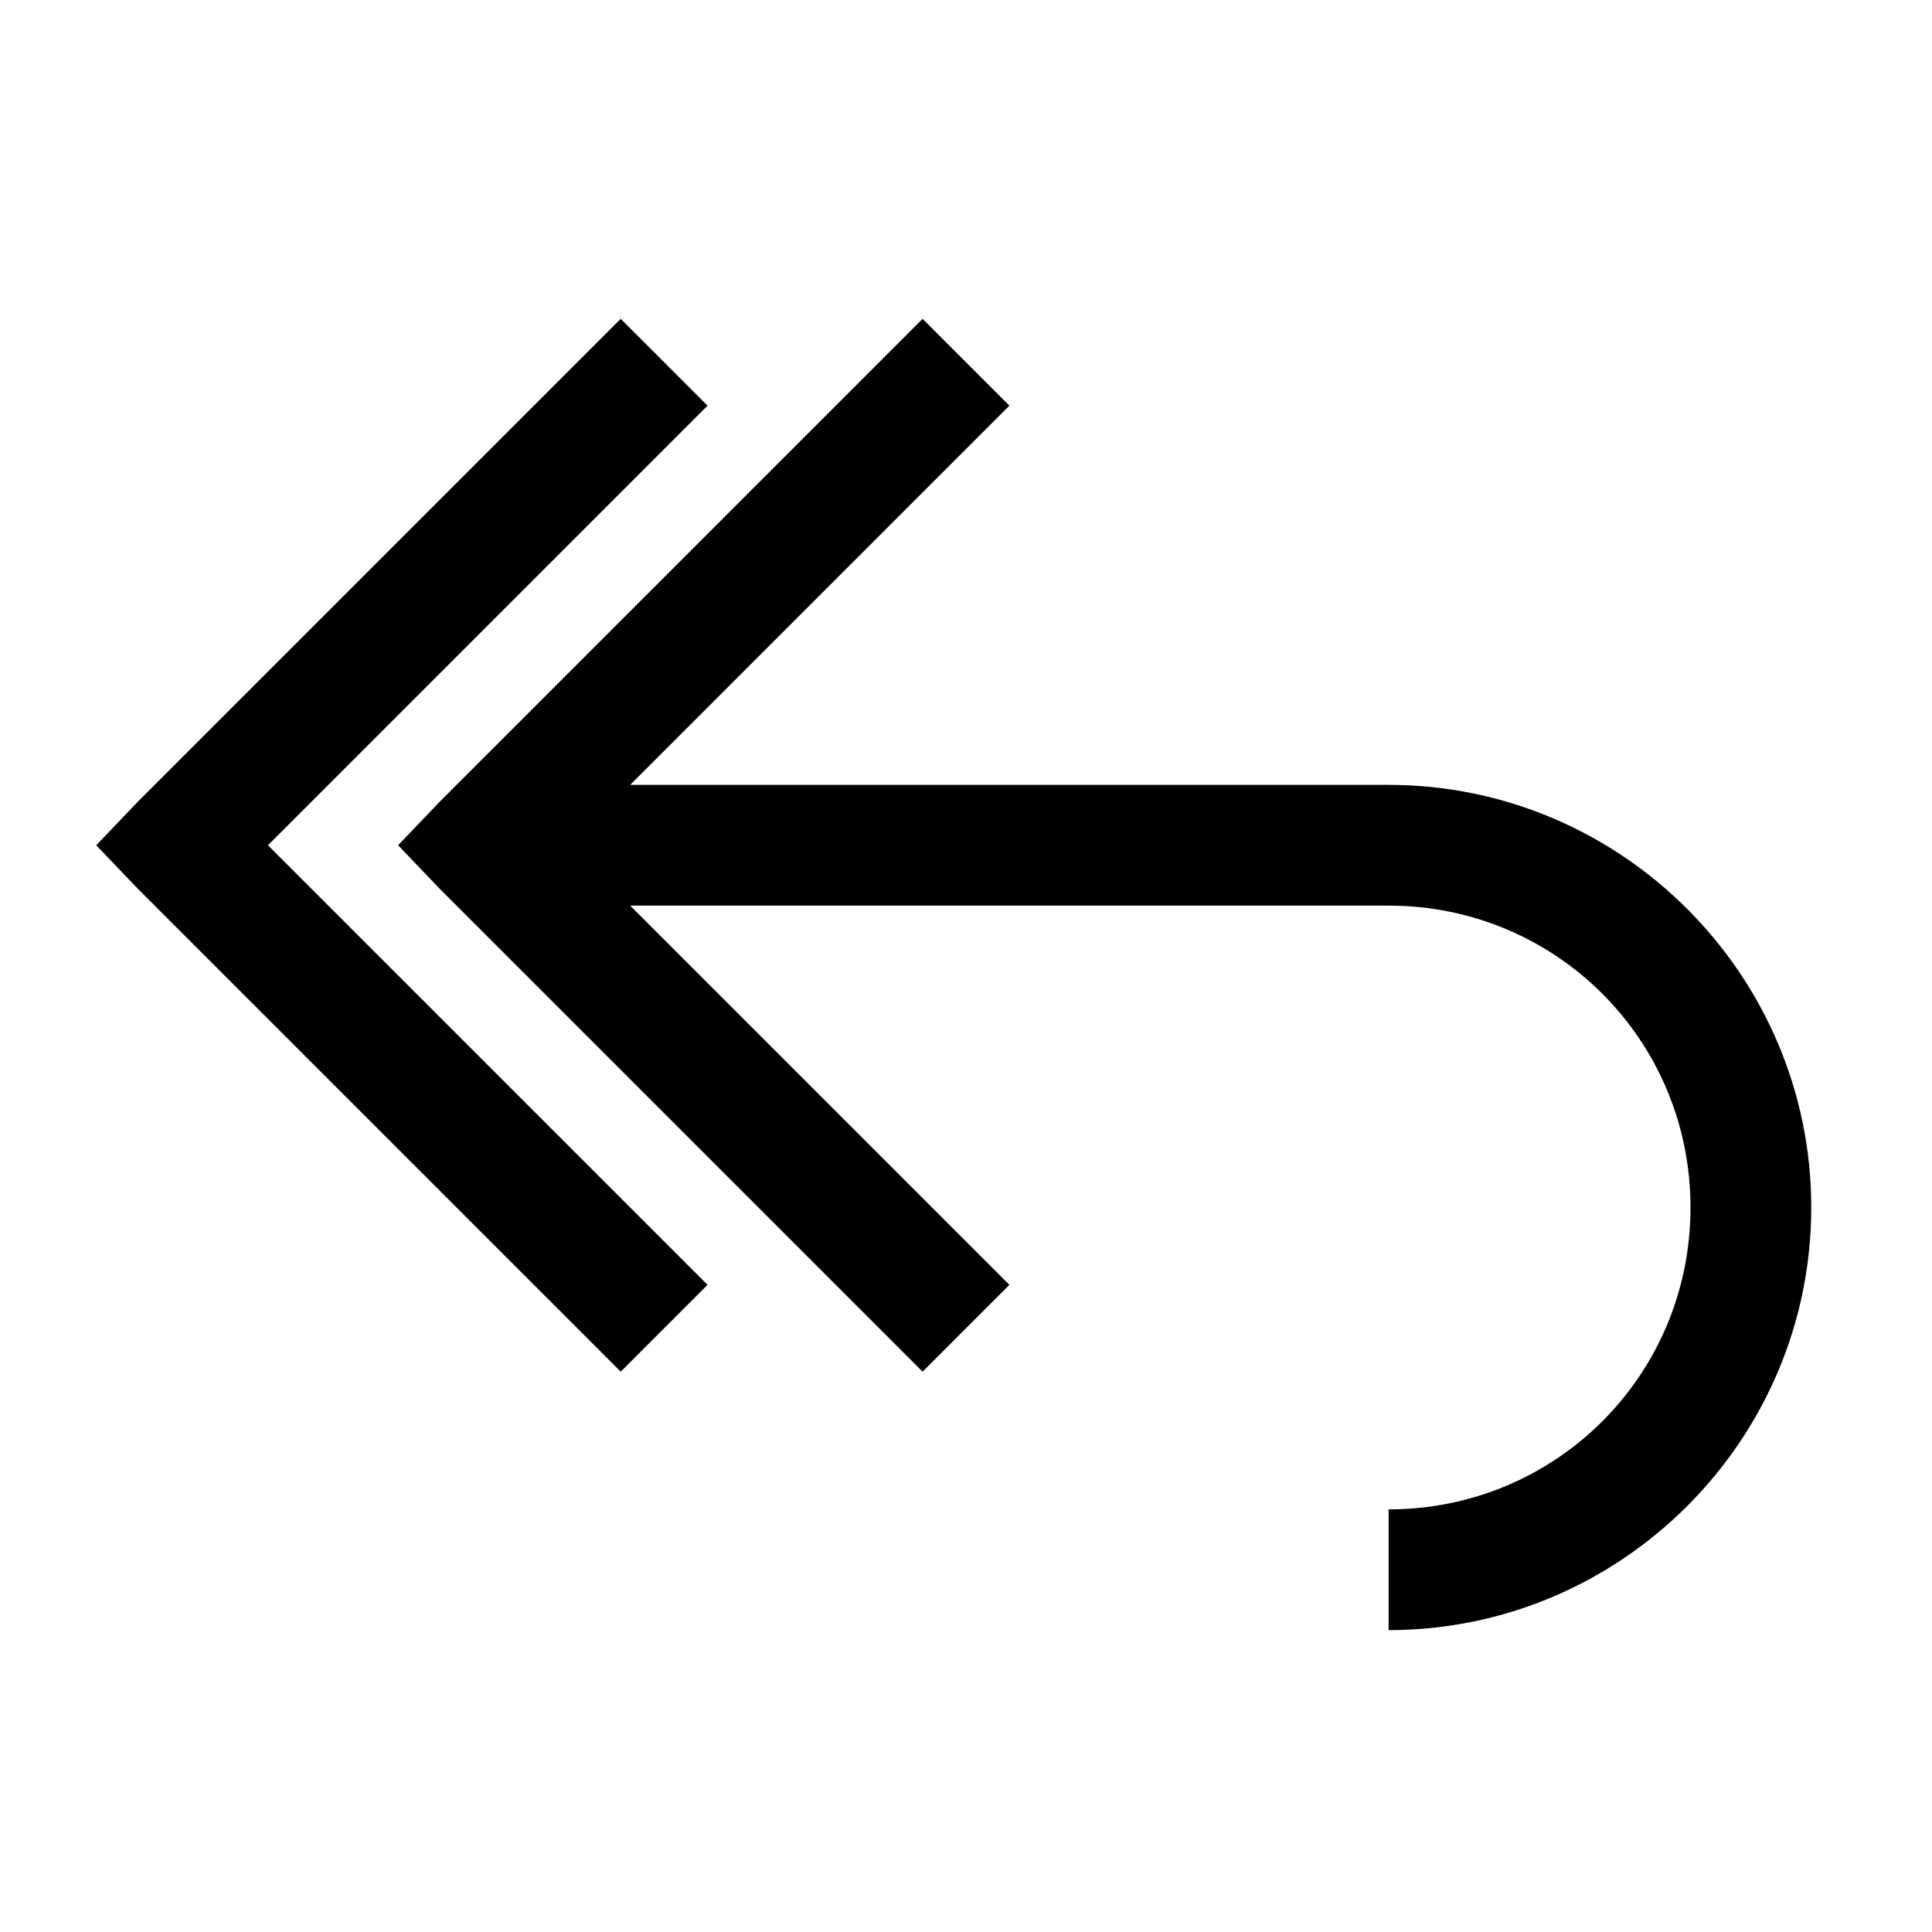 <svg xmlns="http://www.w3.org/2000/svg" viewBox="0 0 32 32"><path d="M 10.281 5.281 L 2.281 13.281 L 1.594 14 L 2.281 14.719 L 10.281 22.719 L 11.719 21.281 L 4.438 14 L 11.719 6.719 L 10.281 5.281 z M 15.281 5.281 L 7.281 13.281 L 6.594 14 L 7.281 14.719 L 15.281 22.719 L 16.719 21.281 L 10.438 15 L 23 15 C 25.774 15 28 17.226 28 20 C 28 22.774 25.774 25 23 25 L 23 27 C 26.854 27 30 23.854 30 20 C 30 16.146 26.854 13 23 13 L 10.438 13 L 16.719 6.719 L 15.281 5.281 z"/></svg>